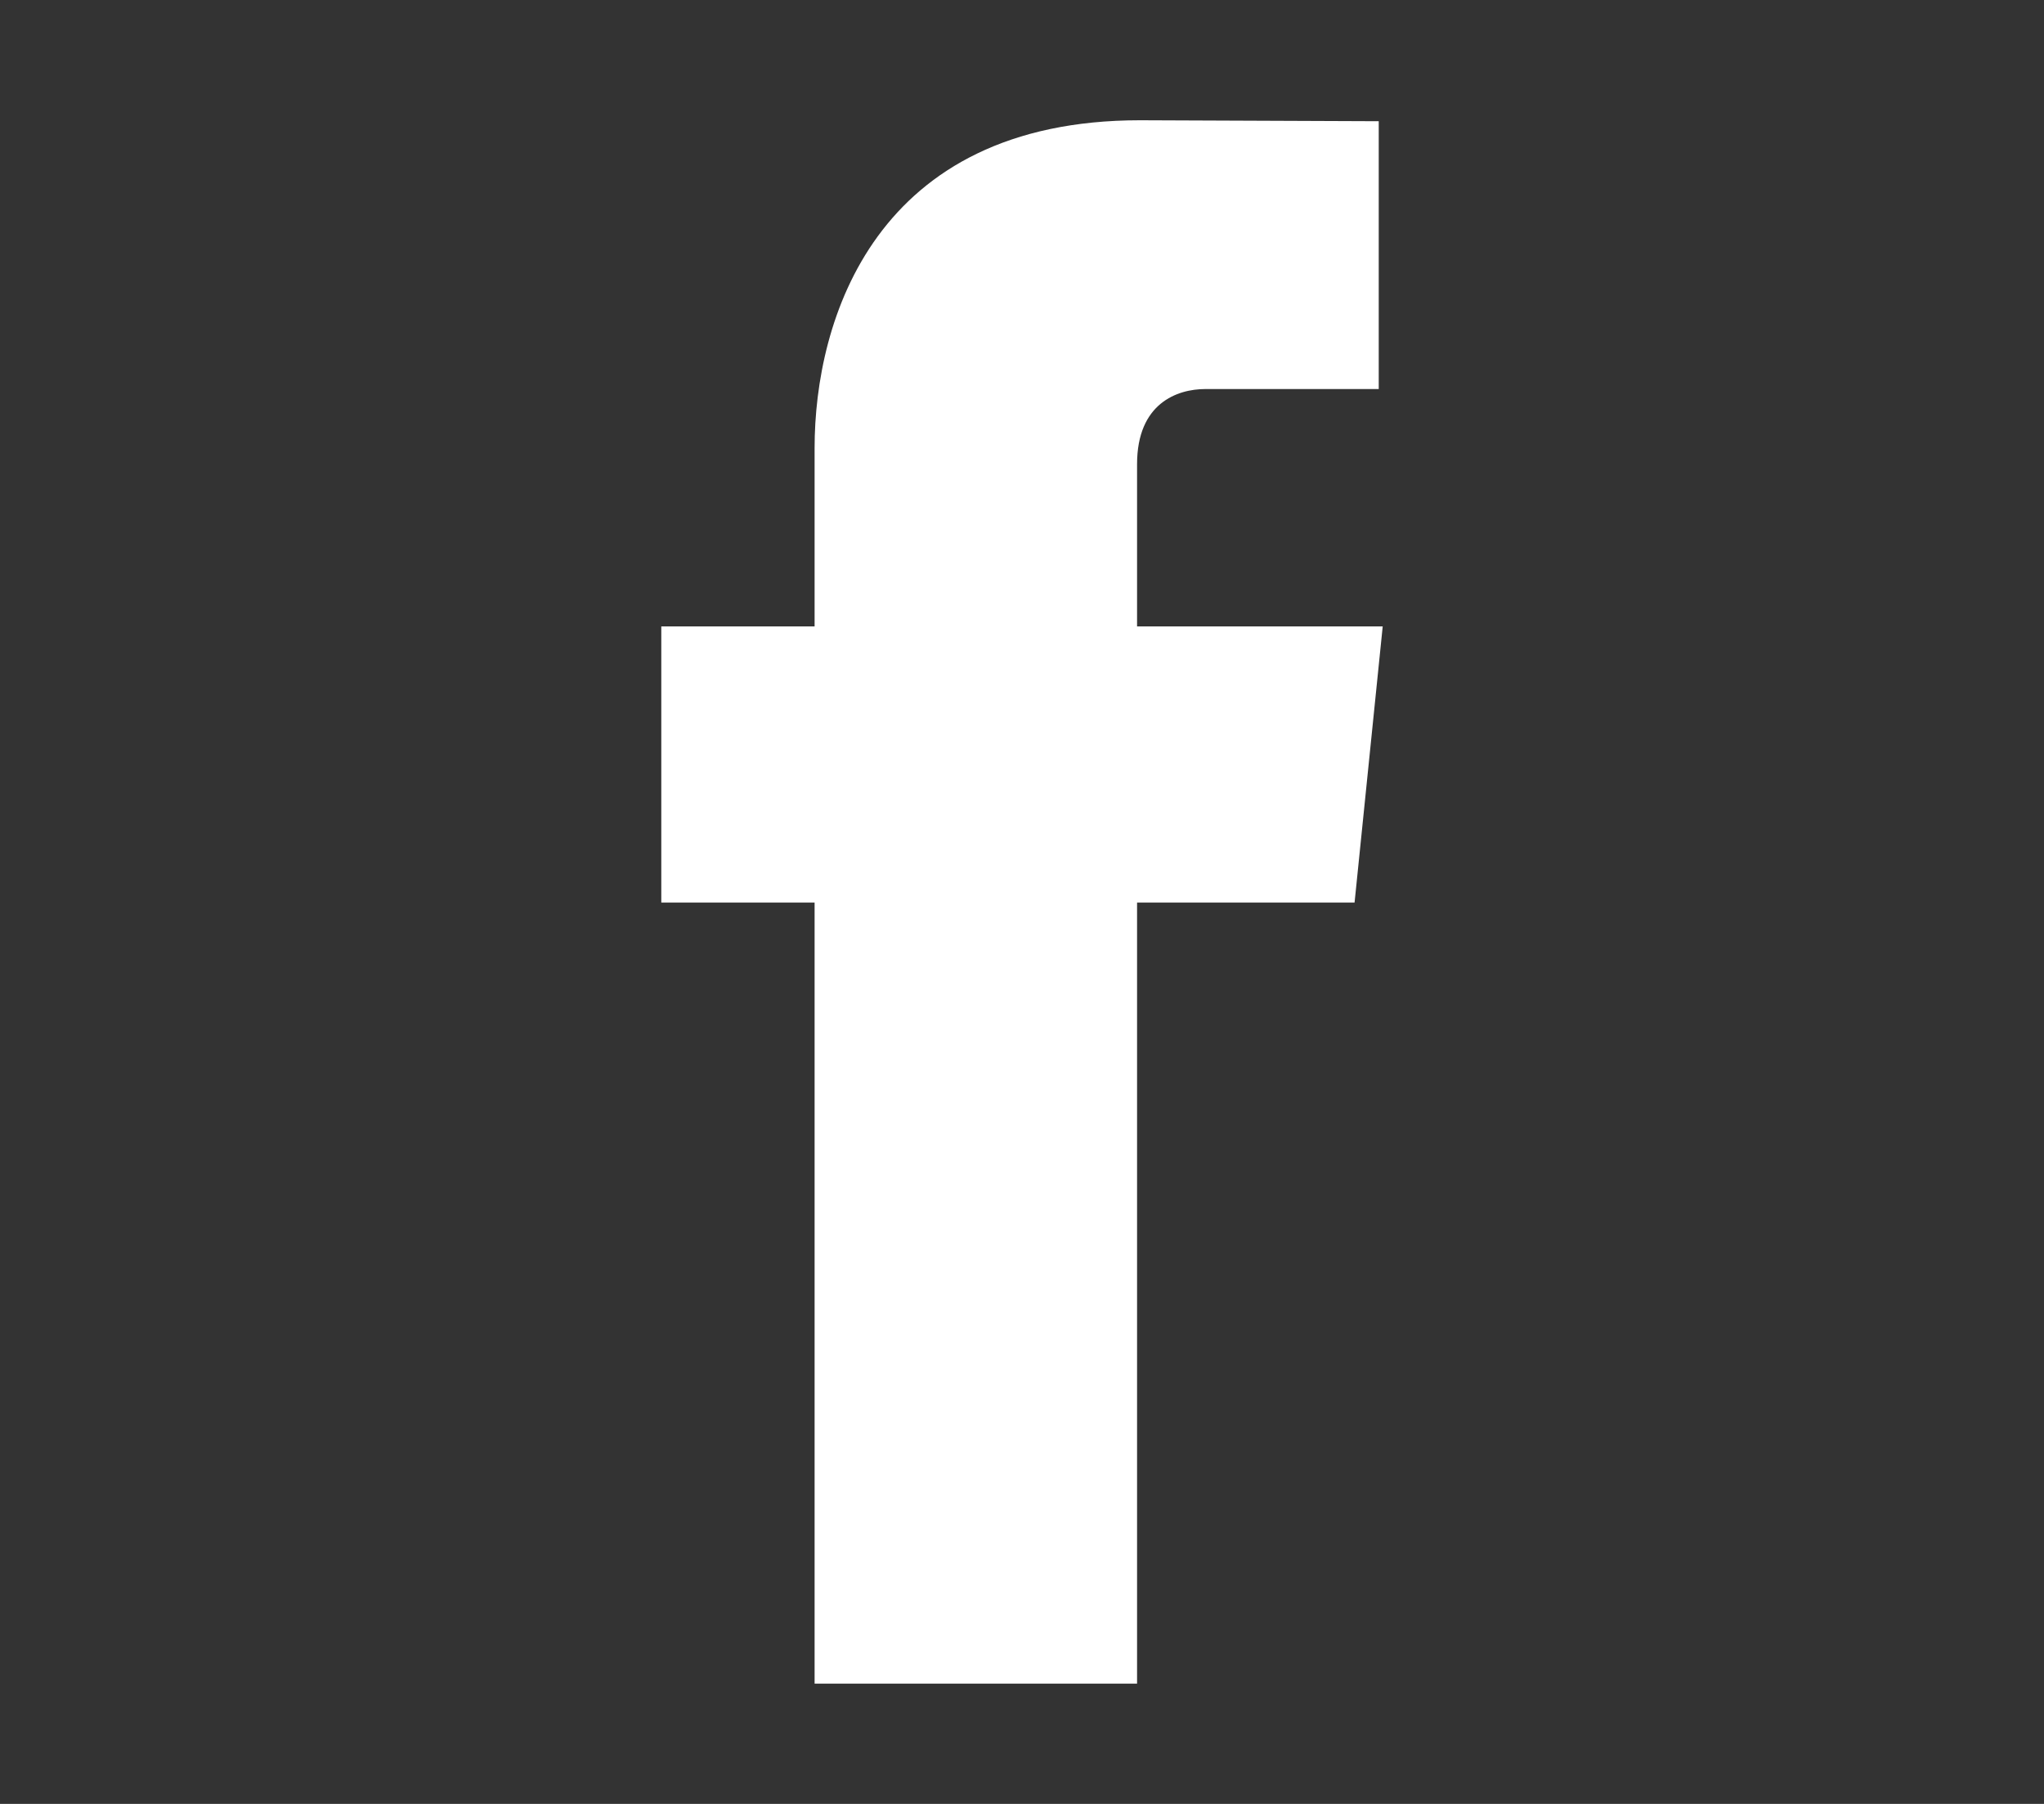 <svg width="17" height="15" viewBox="0 0 17 15" fill="none" xmlns="http://www.w3.org/2000/svg">
<rect x="0" y="0" width="17" height="15" fill="#333333" stroke="none"/>
<path d="M11.5 5.209H9.457V3.86C9.457 3.354 9.79 3.235 10.025 3.235C10.259 3.235 11.467 3.235 11.467 3.235V1.008L9.481 1C7.277 1 6.775 2.661 6.775 3.725V5.209H5.5V7.505H6.775C6.775 10.451 6.775 14 6.775 14H9.457C9.457 14 9.457 10.416 9.457 7.505H11.266L11.5 5.209Z" fill="white"/>
</svg>
